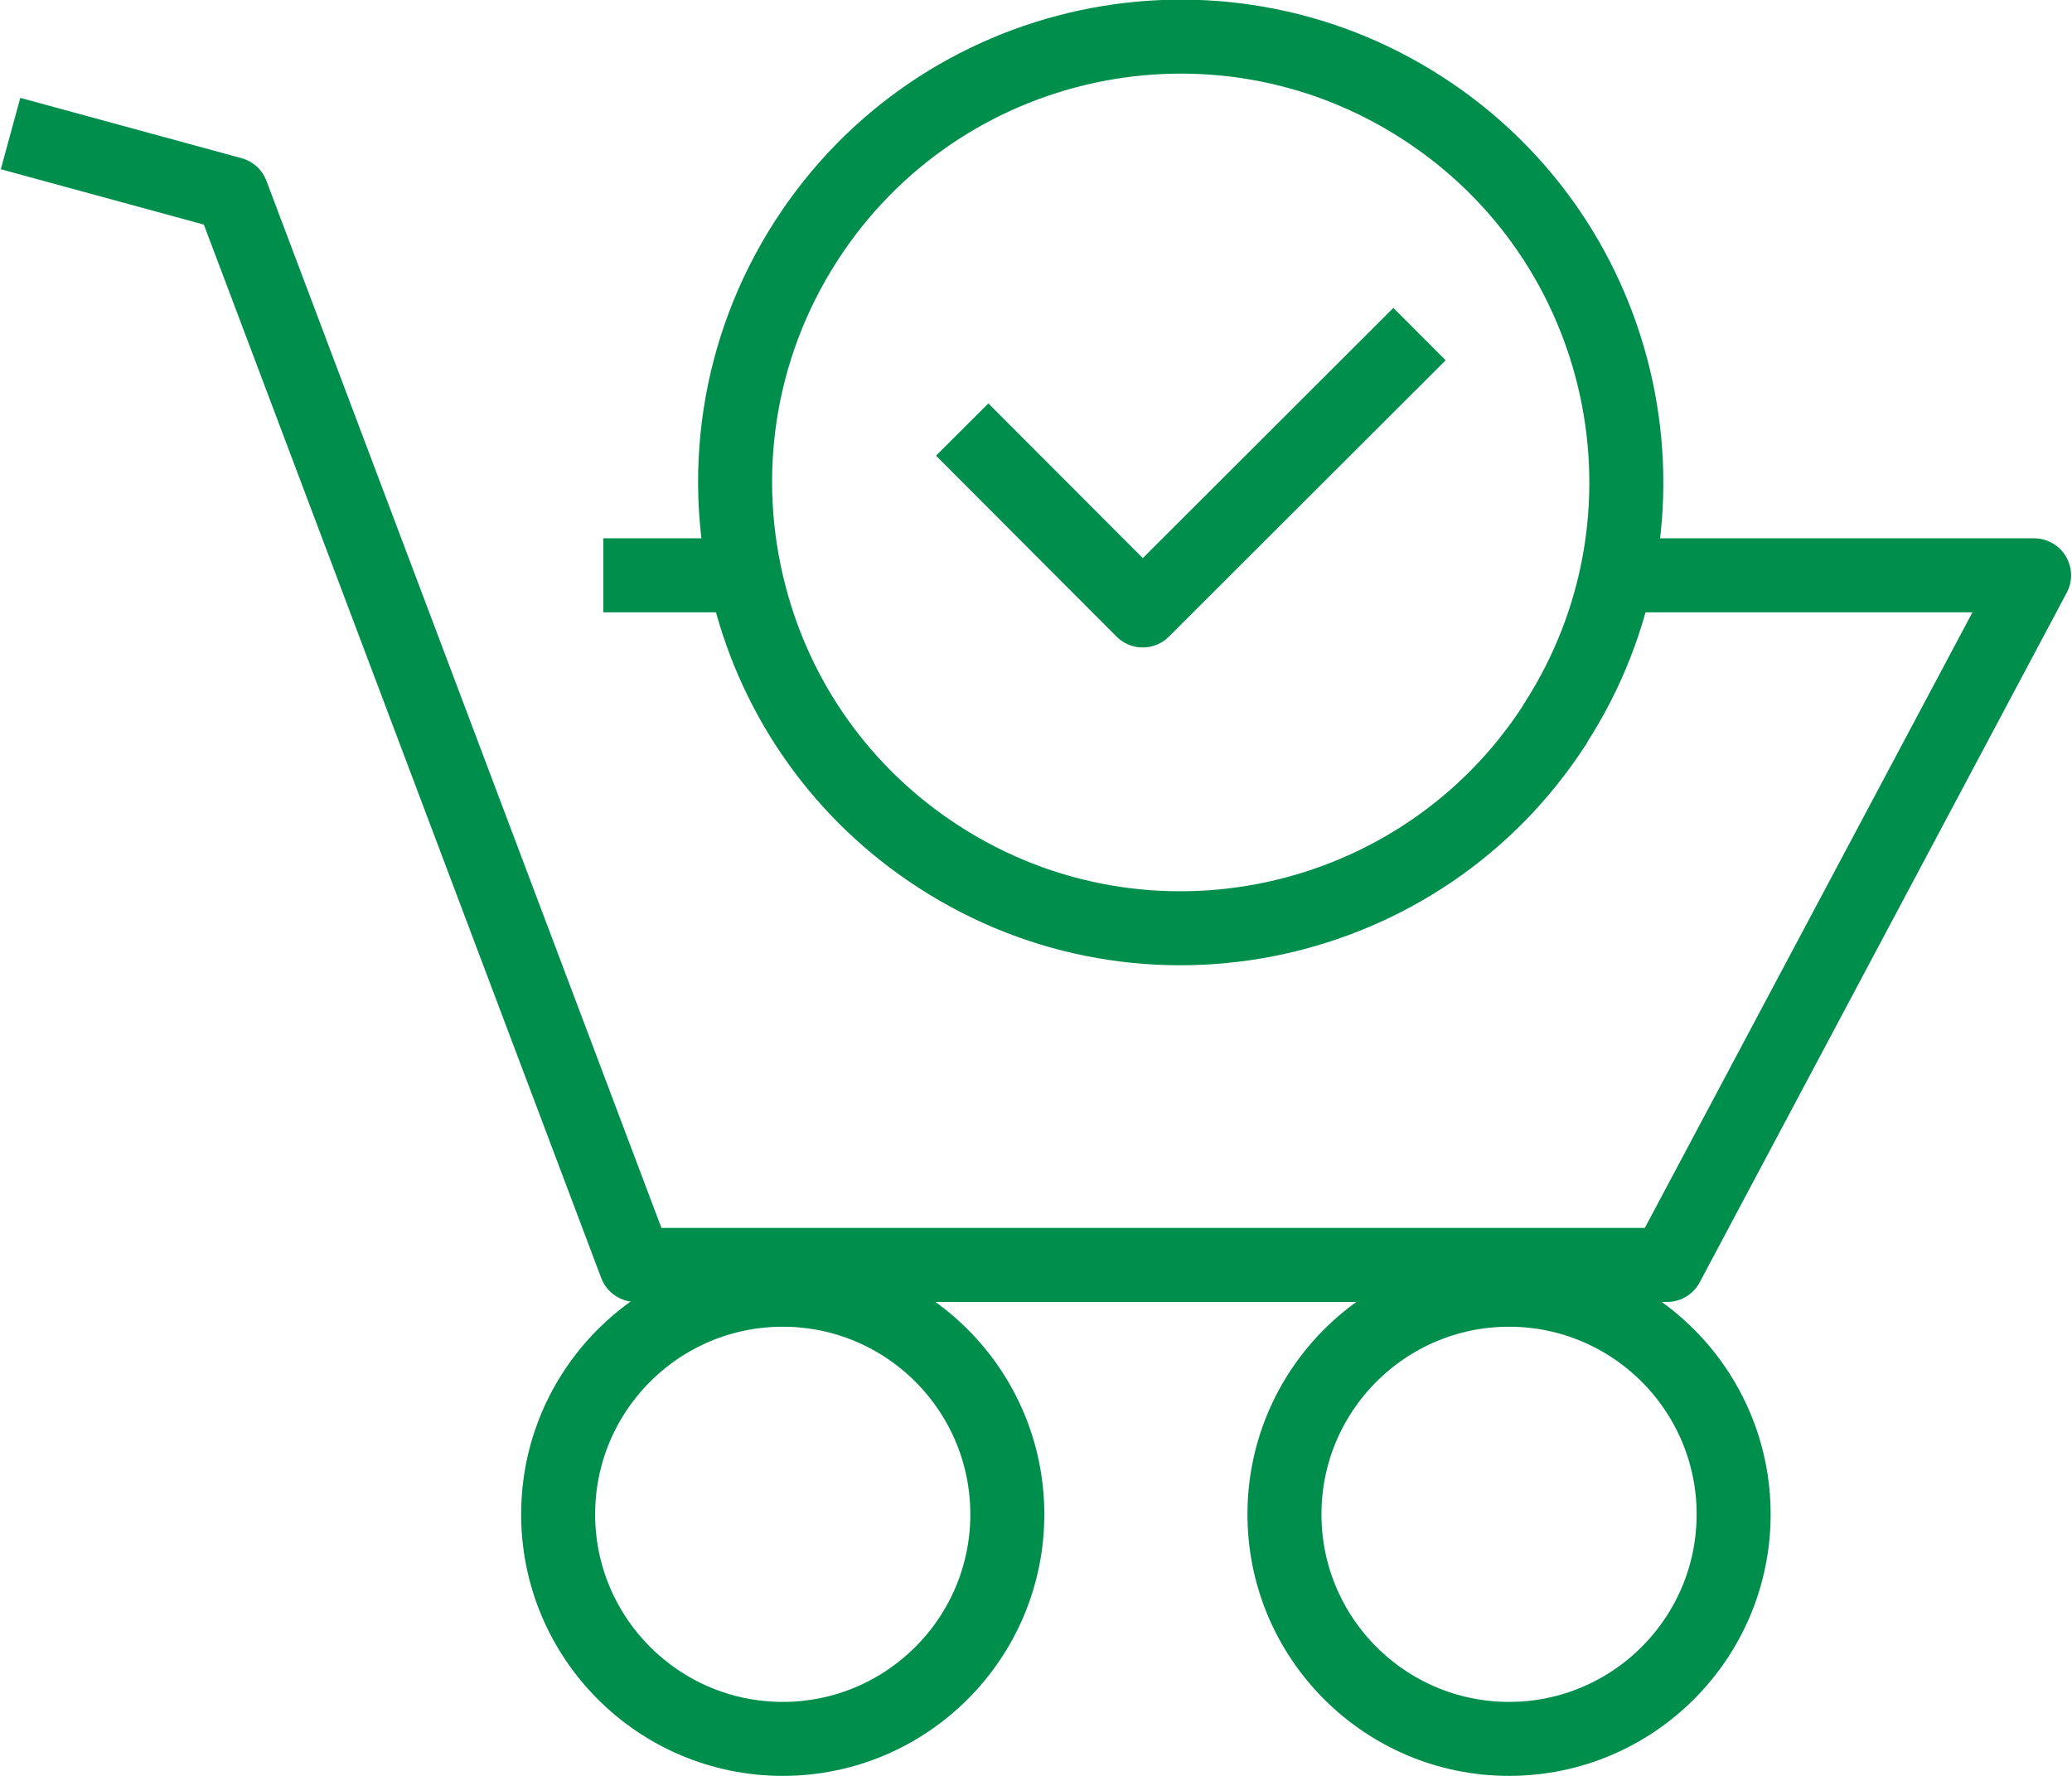 <svg width="56" height="48" viewBox="0 0 56 48" fill="none" xmlns="http://www.w3.org/2000/svg">
<g clip-path="url(#clip0_2742_5622)">
<path d="M42.025 19.58C38.415 25.17 30.955 26.77 25.375 23.16C22.745 21.46 20.995 18.91 20.265 16.1C19.435 12.94 19.885 9.46 21.795 6.5C25.405 0.91 32.865 -0.69 38.445 2.92C44.035 6.53 45.635 13.99 42.025 19.57V19.58Z" stroke="#008E4D" stroke-width="2" stroke-linejoin="round"/>
<path d="M27.225 40.93C27.225 44.28 24.505 47 21.155 47C17.805 47 15.085 44.28 15.085 40.93C15.085 37.58 17.805 34.86 21.155 34.86C24.505 34.86 27.225 37.58 27.225 40.93Z" stroke="#008E4D" stroke-width="2" stroke-linejoin="round"/>
<path d="M46.855 40.93C46.855 44.28 44.135 47 40.785 47C37.435 47 34.715 44.28 34.715 40.93C34.715 37.58 37.435 34.86 40.785 34.86C44.135 34.86 46.855 37.58 46.855 40.93Z" stroke="#008E4D" stroke-width="2" stroke-linejoin="round"/>
<path d="M0.285 3.61L6.265 5.24L17.185 34.19H45.055L54.975 15.55H43.765" stroke="#008E4D" stroke-width="2" stroke-linejoin="round"/>
<path d="M16.305 15.55H19.585" stroke="#008E4D" stroke-width="2" stroke-linejoin="round"/>
<path d="M26.005 11.61L30.885 16.5L38.365 9.03" stroke="#008E4D" stroke-width="2" stroke-linejoin="round"/>
</g>
<defs>
<clipPath id="clip0_2742_5622">
<rect width="55.95" height="48" fill="white" transform="translate(0.025)"/>
</clipPath>
</defs>
</svg>
